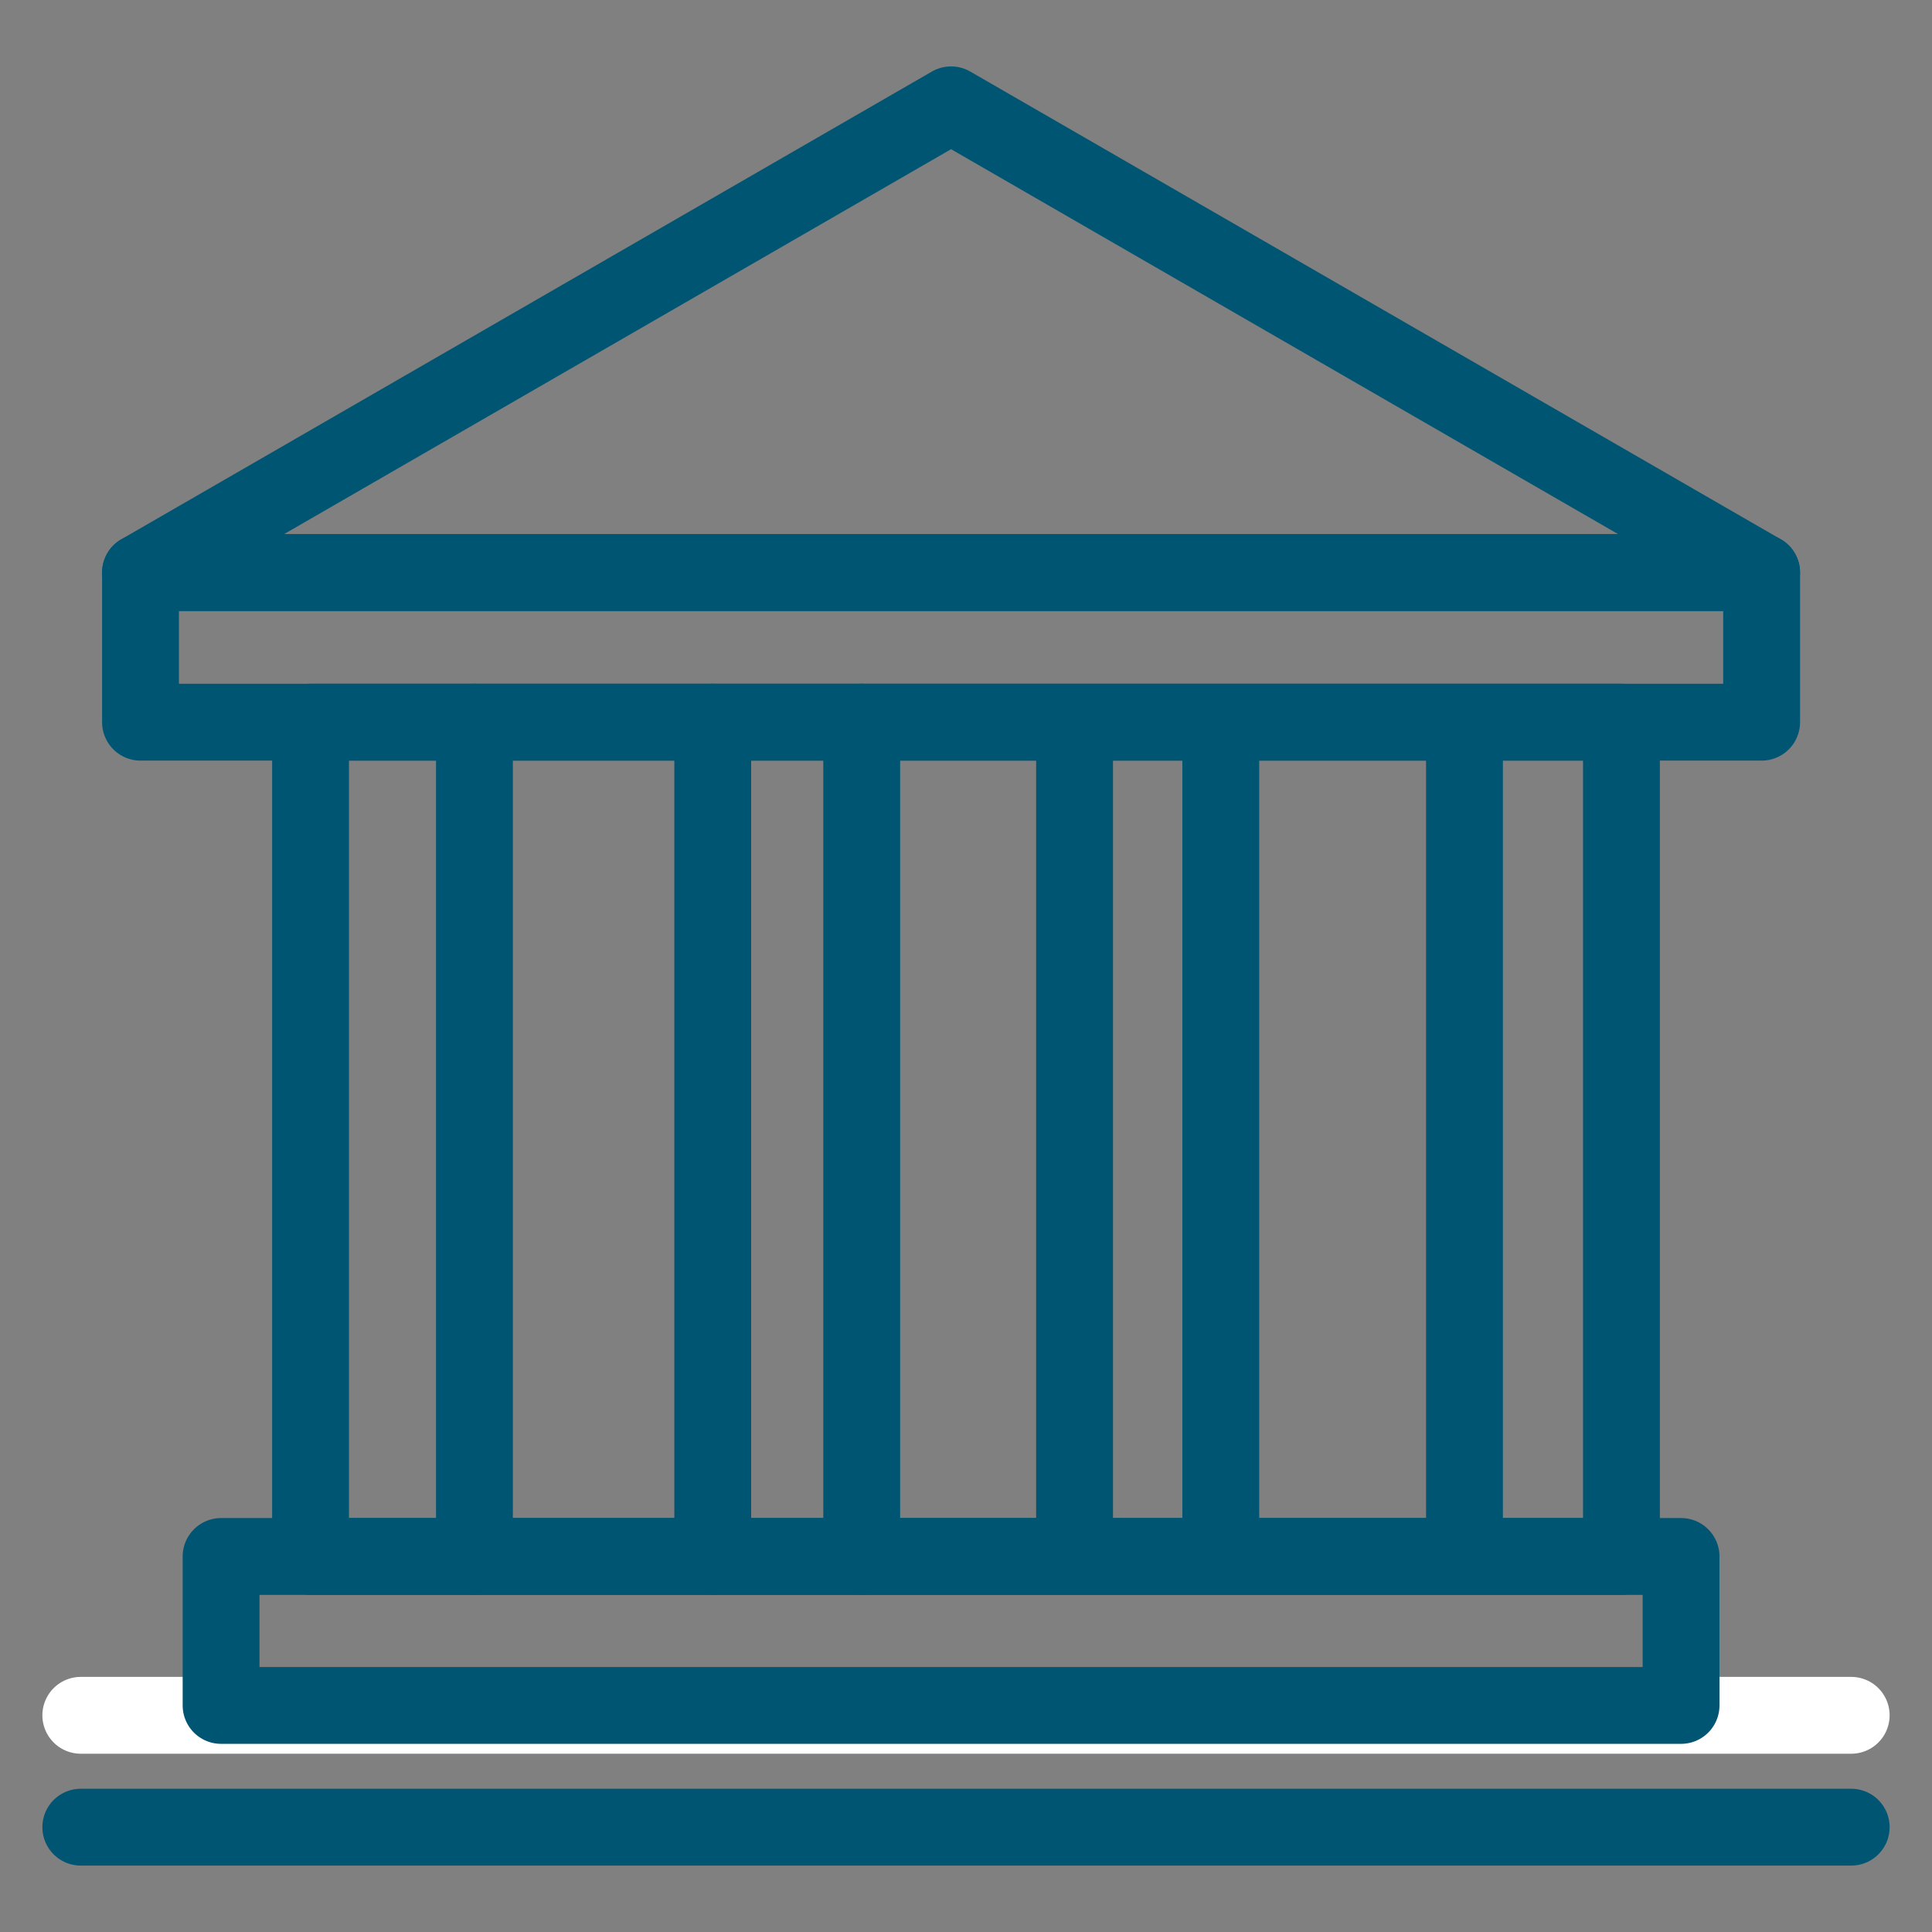 <svg xmlns="http://www.w3.org/2000/svg" viewBox="0 0 176 176"><rect x="0" y="0" width="176" height="176" fill="#808080" stroke="none"/><defs><style>.cls-1,.cls-2,.cls-3,.cls-4,.cls-5{fill:none;}.cls-1,.cls-2,.cls-4{stroke:#005572;}.cls-1,.cls-2,.cls-3{stroke-linecap:round;stroke-linejoin:round;}.cls-1,.cls-2,.cls-3,.cls-4{stroke-width:7px;}.cls-1,.cls-4{isolation:isolate;}.cls-3{stroke:#fff;}</style></defs><g id="icon_art" data-name="icon art"><polygon id="Stroke-2" class="cls-1" points="28.29 141.79 147.71 141.79 147.71 65.79 28.29 65.79 28.29 141.79"/><line id="Stroke-3" class="cls-2" x1="168.64" y1="166.45" x2="7.36" y2="166.45"/><line id="Stroke-5" class="cls-3" x1="168.64" y1="156.26" x2="7.36" y2="156.26"/><line id="Stroke-8" class="cls-1" x1="43.22" y1="65.79" x2="43.22" y2="141.79"/><line id="Stroke-9" class="cls-1" x1="78.5" y1="65.79" x2="78.5" y2="141.79"/><line id="Stroke-10" class="cls-1" x1="64.93" y1="65.79" x2="64.93" y2="141.79"/><polygon id="Stroke-16" class="cls-1" points="160.48 52.16 12.8 52.16 86.64 9.55 160.48 52.16"/><line id="Stroke-11-Copy" class="cls-4" x1="133.41" y1="68.53" x2="133.41" y2="139.57"/><line id="Stroke-11" class="cls-4" x1="111.21" y1="68.53" x2="111.21" y2="139.57"/><line id="Stroke-11-Copy-2" class="cls-4" x1="97.89" y1="68.53" x2="97.89" y2="139.57"/><polygon id="Stroke-14" class="cls-2" points="12.8 65.79 160.48 65.79 160.48 52.16 12.8 52.16 12.8 65.79"/><polygon id="Stroke-1" class="cls-2" points="20.14 155.36 153.14 155.36 153.14 141.79 20.14 141.79 20.14 155.36"/><rect class="cls-5" width="176" height="176"/></g></svg>